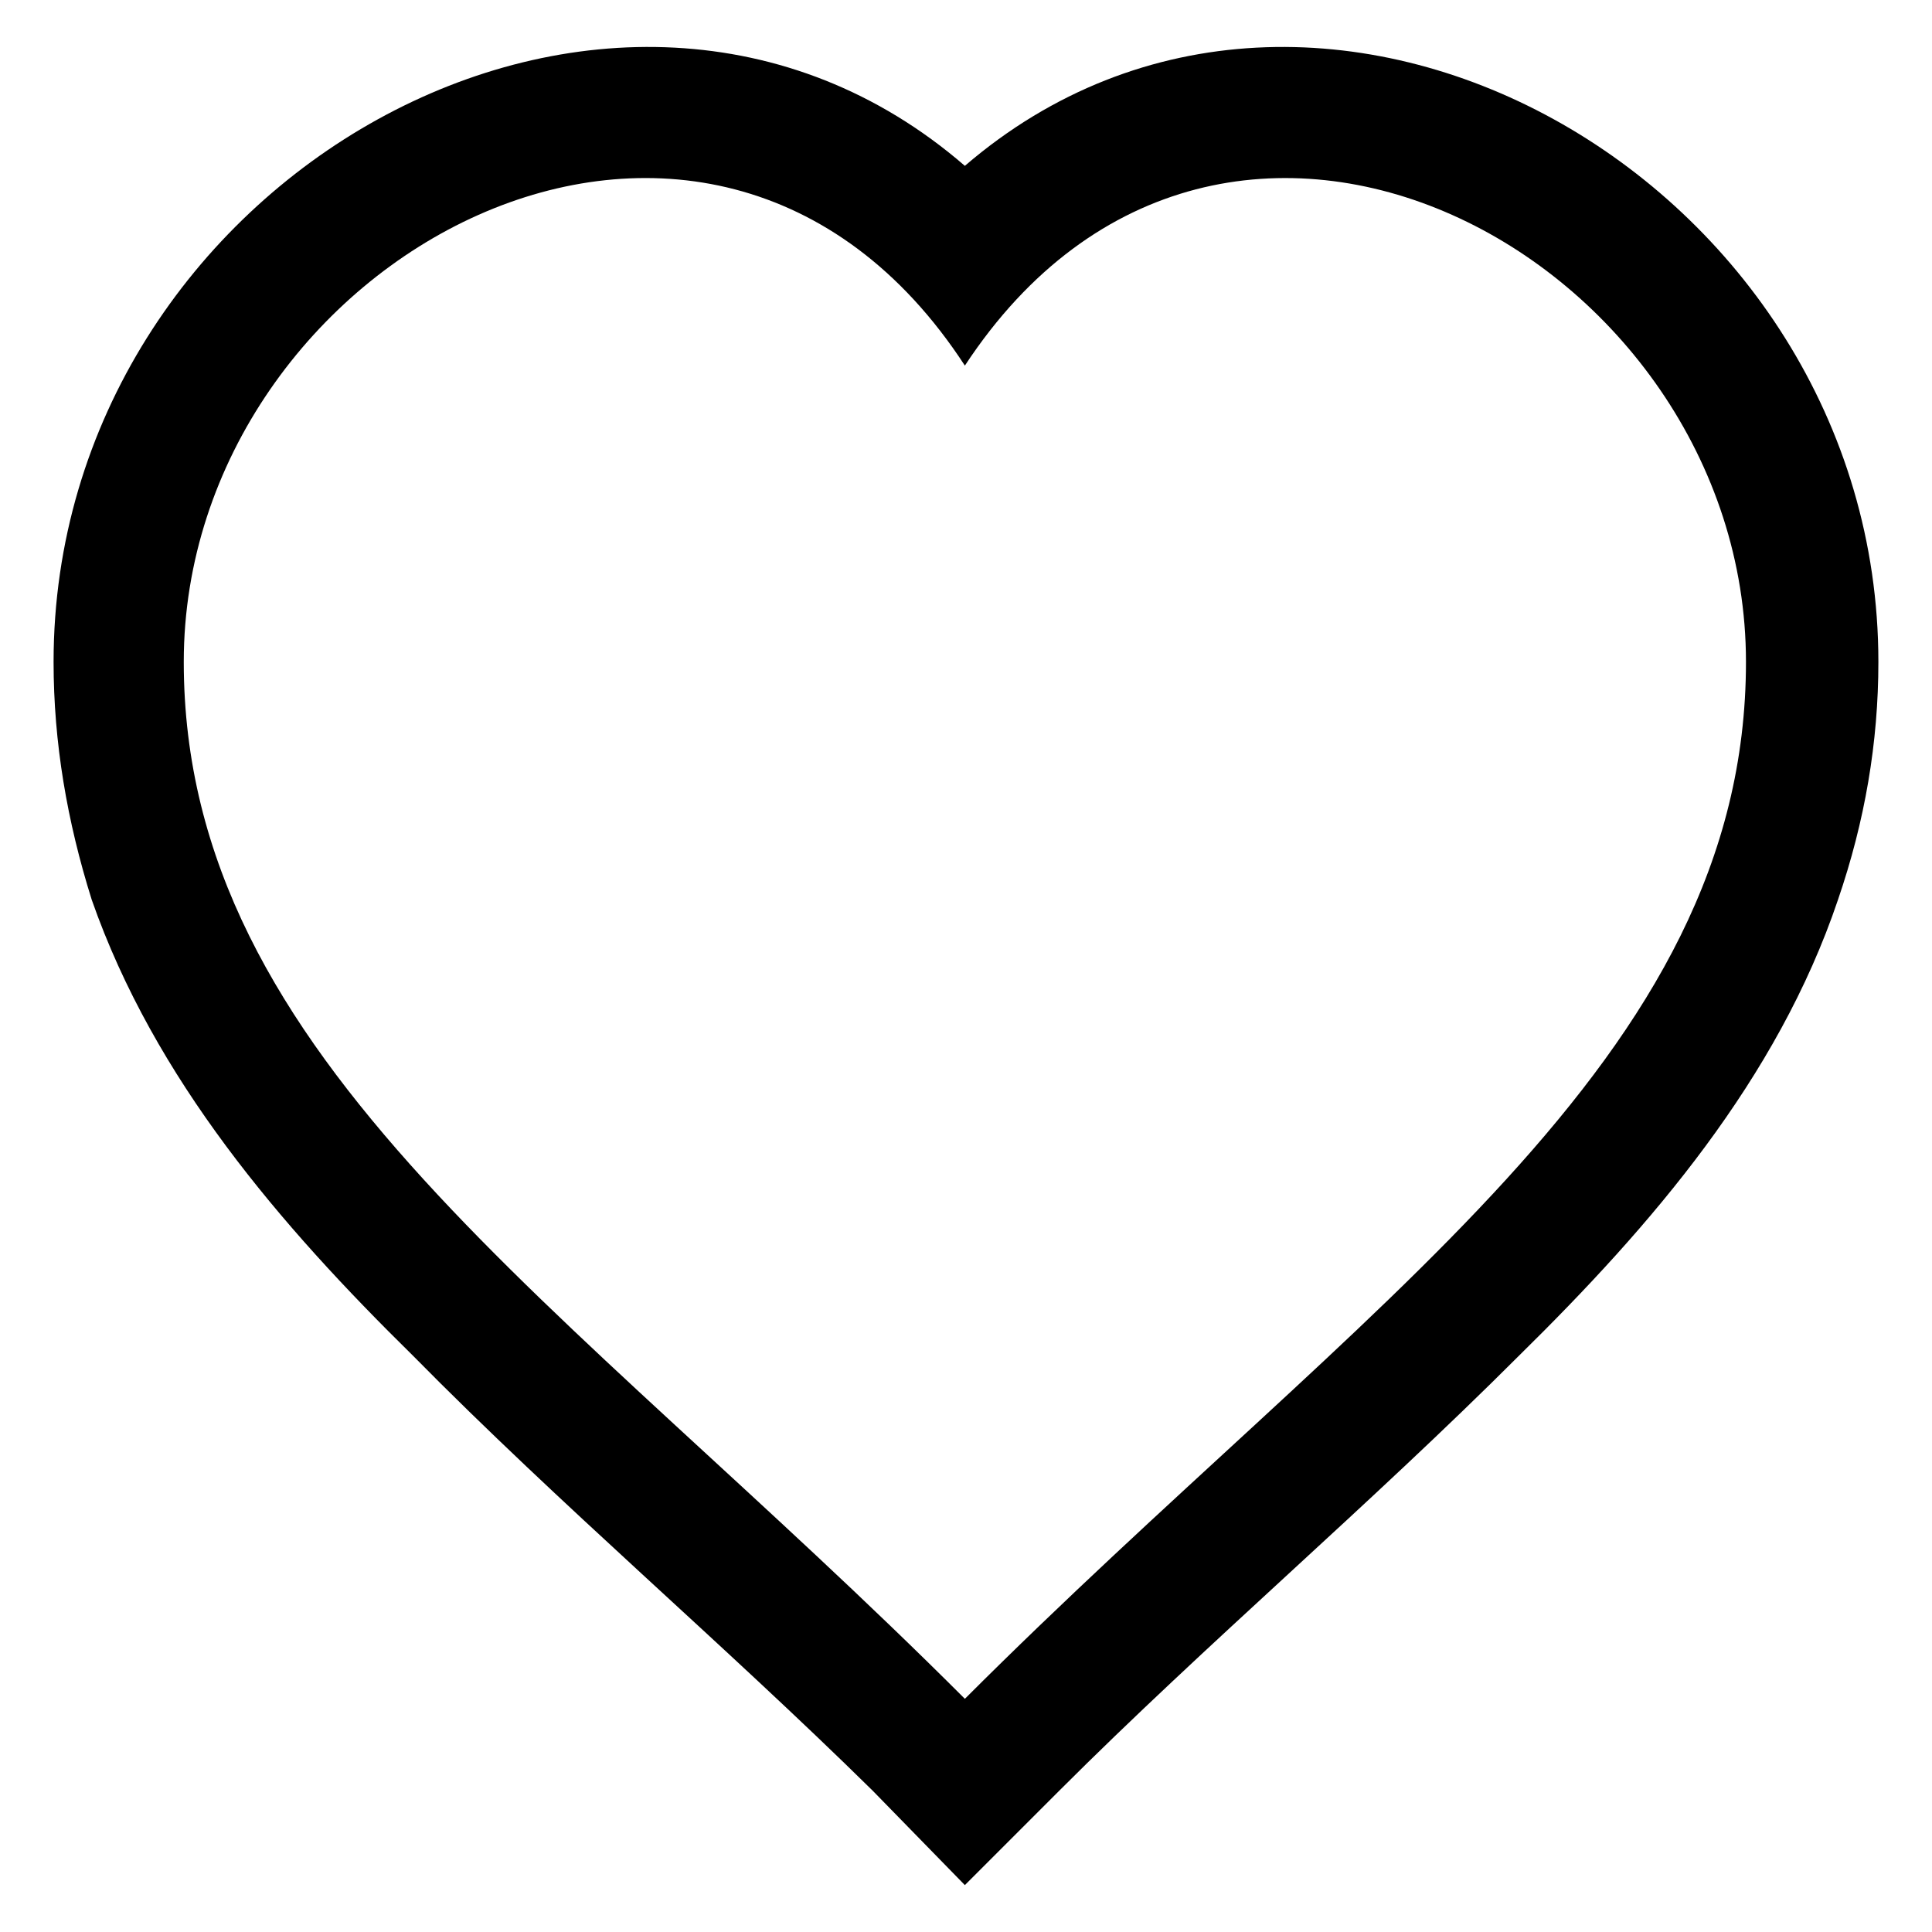 <?xml version="1.0" encoding="UTF-8"?>
<!-- The Best Svg Icon site in the world: iconSvg.co, Visit us! https://iconsvg.co -->
<svg fill="#000000" width="800px" height="800px" version="1.1" viewBox="144 144 512 512" xmlns="http://www.w3.org/2000/svg">
 <path d="m399.7 187.95c93.387-80.301 242.09 3.57 242.09 131.45 0 21.414-3.57 42.23-10.707 63.051-16.059 47.586-49.371 86.25-84.465 120.75-39.852 39.852-82.68 76.137-121.94 115.39l-24.98 24.98-24.387-24.98c-39.852-39.258-82.68-75.543-121.94-115.39-35.094-34.5-68.402-73.164-85.059-120.75-6.543-20.82-10.113-41.637-10.113-63.051 0-127.89 148.7-211.75 241.5-131.45zm0 52.938c68.402-104.09 207-28.551 207 78.516 0 105.88-100.52 168.33-207 274.8-106.47-106.47-207-168.93-207-274.8 0-107.07 139.19-182.61 207-78.516z" fill-rule="evenodd"/>
</svg>